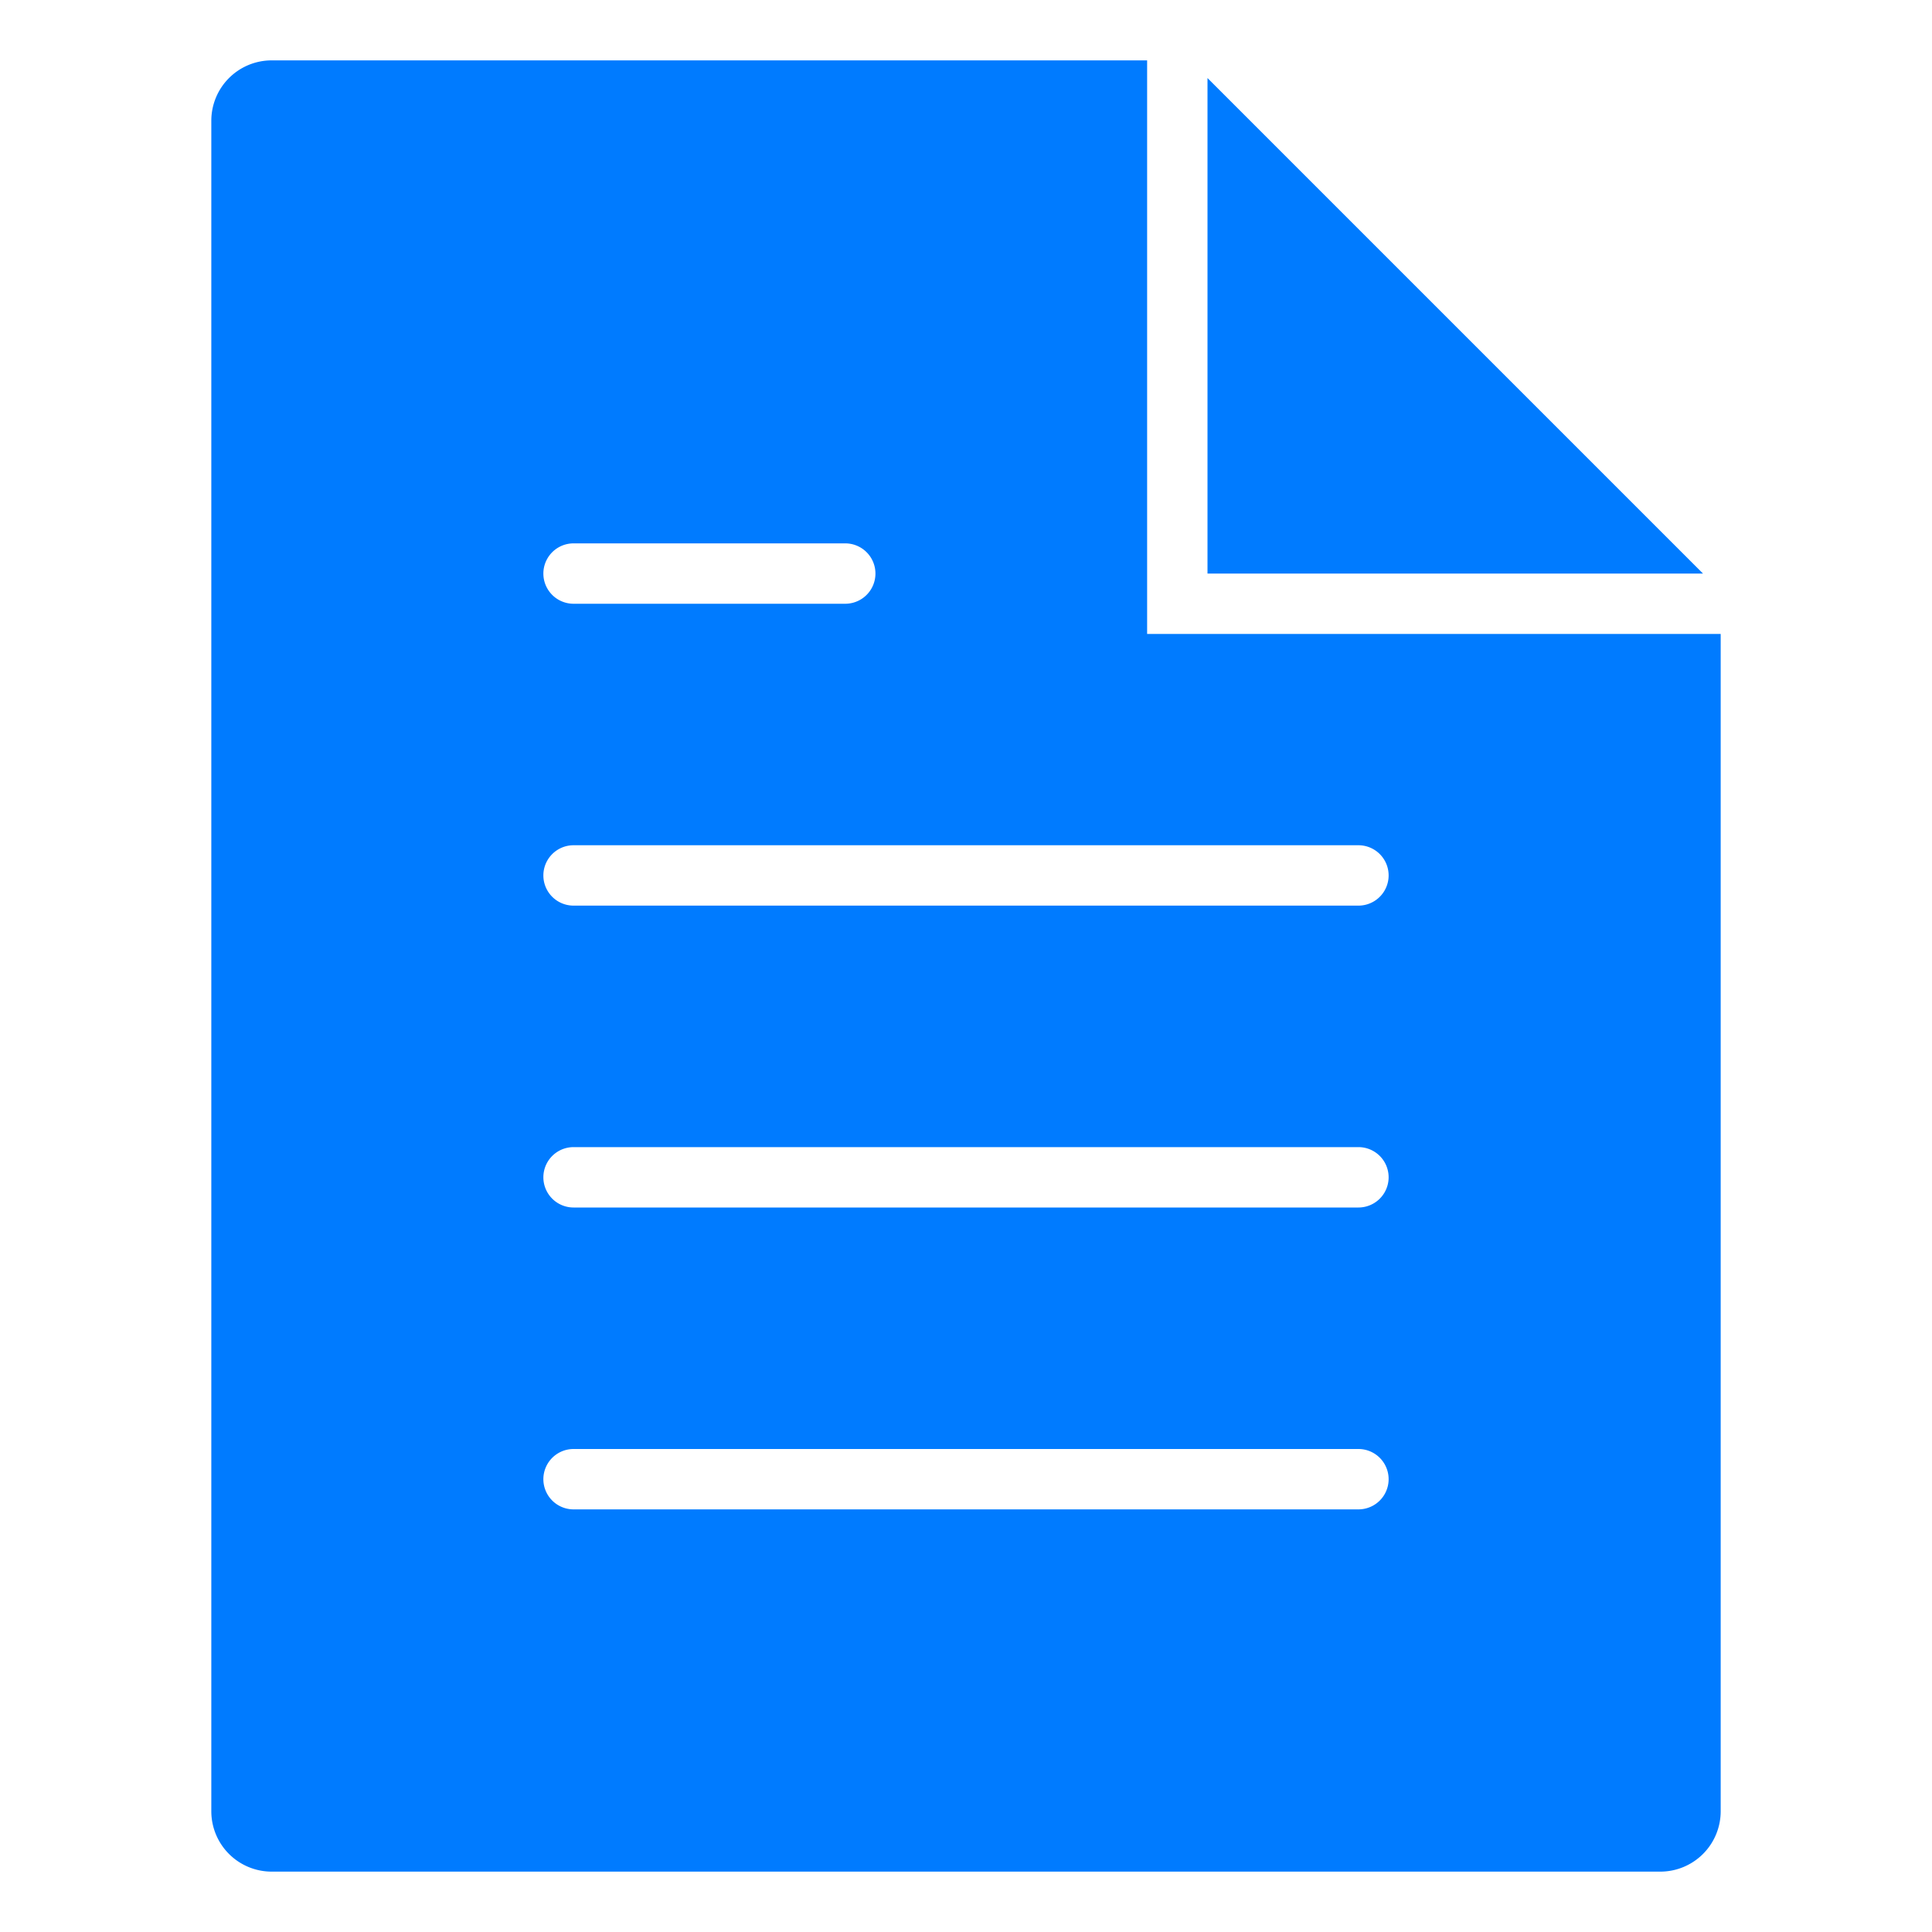 <svg xmlns="http://www.w3.org/2000/svg" viewBox="0 0 64 64" width="64" height="64"><title>file text</title><g class="nc-icon-wrapper" fill="#007bff"><path d="M38,21V2H9A2,2,0,0,0,7,4V60a2,2,0,0,0,2,2H55a2,2,0,0,0,2-2V21ZM19,18h9a1,1,0,0,1,0,2H19a1,1,0,0,1,0-2ZM45,50H19a1,1,0,0,1,0-2H45a1,1,0,0,1,0,2Zm0-10H19a1,1,0,0,1,0-2H45a1,1,0,0,1,0,2Zm0-10H19a1,1,0,0,1,0-2H45a1,1,0,0,1,0,2Z" fill="#007bff"/><polygon data-color="color-2" points="40 2.586 40 19 56.414 19 40 2.586"/></g></svg>